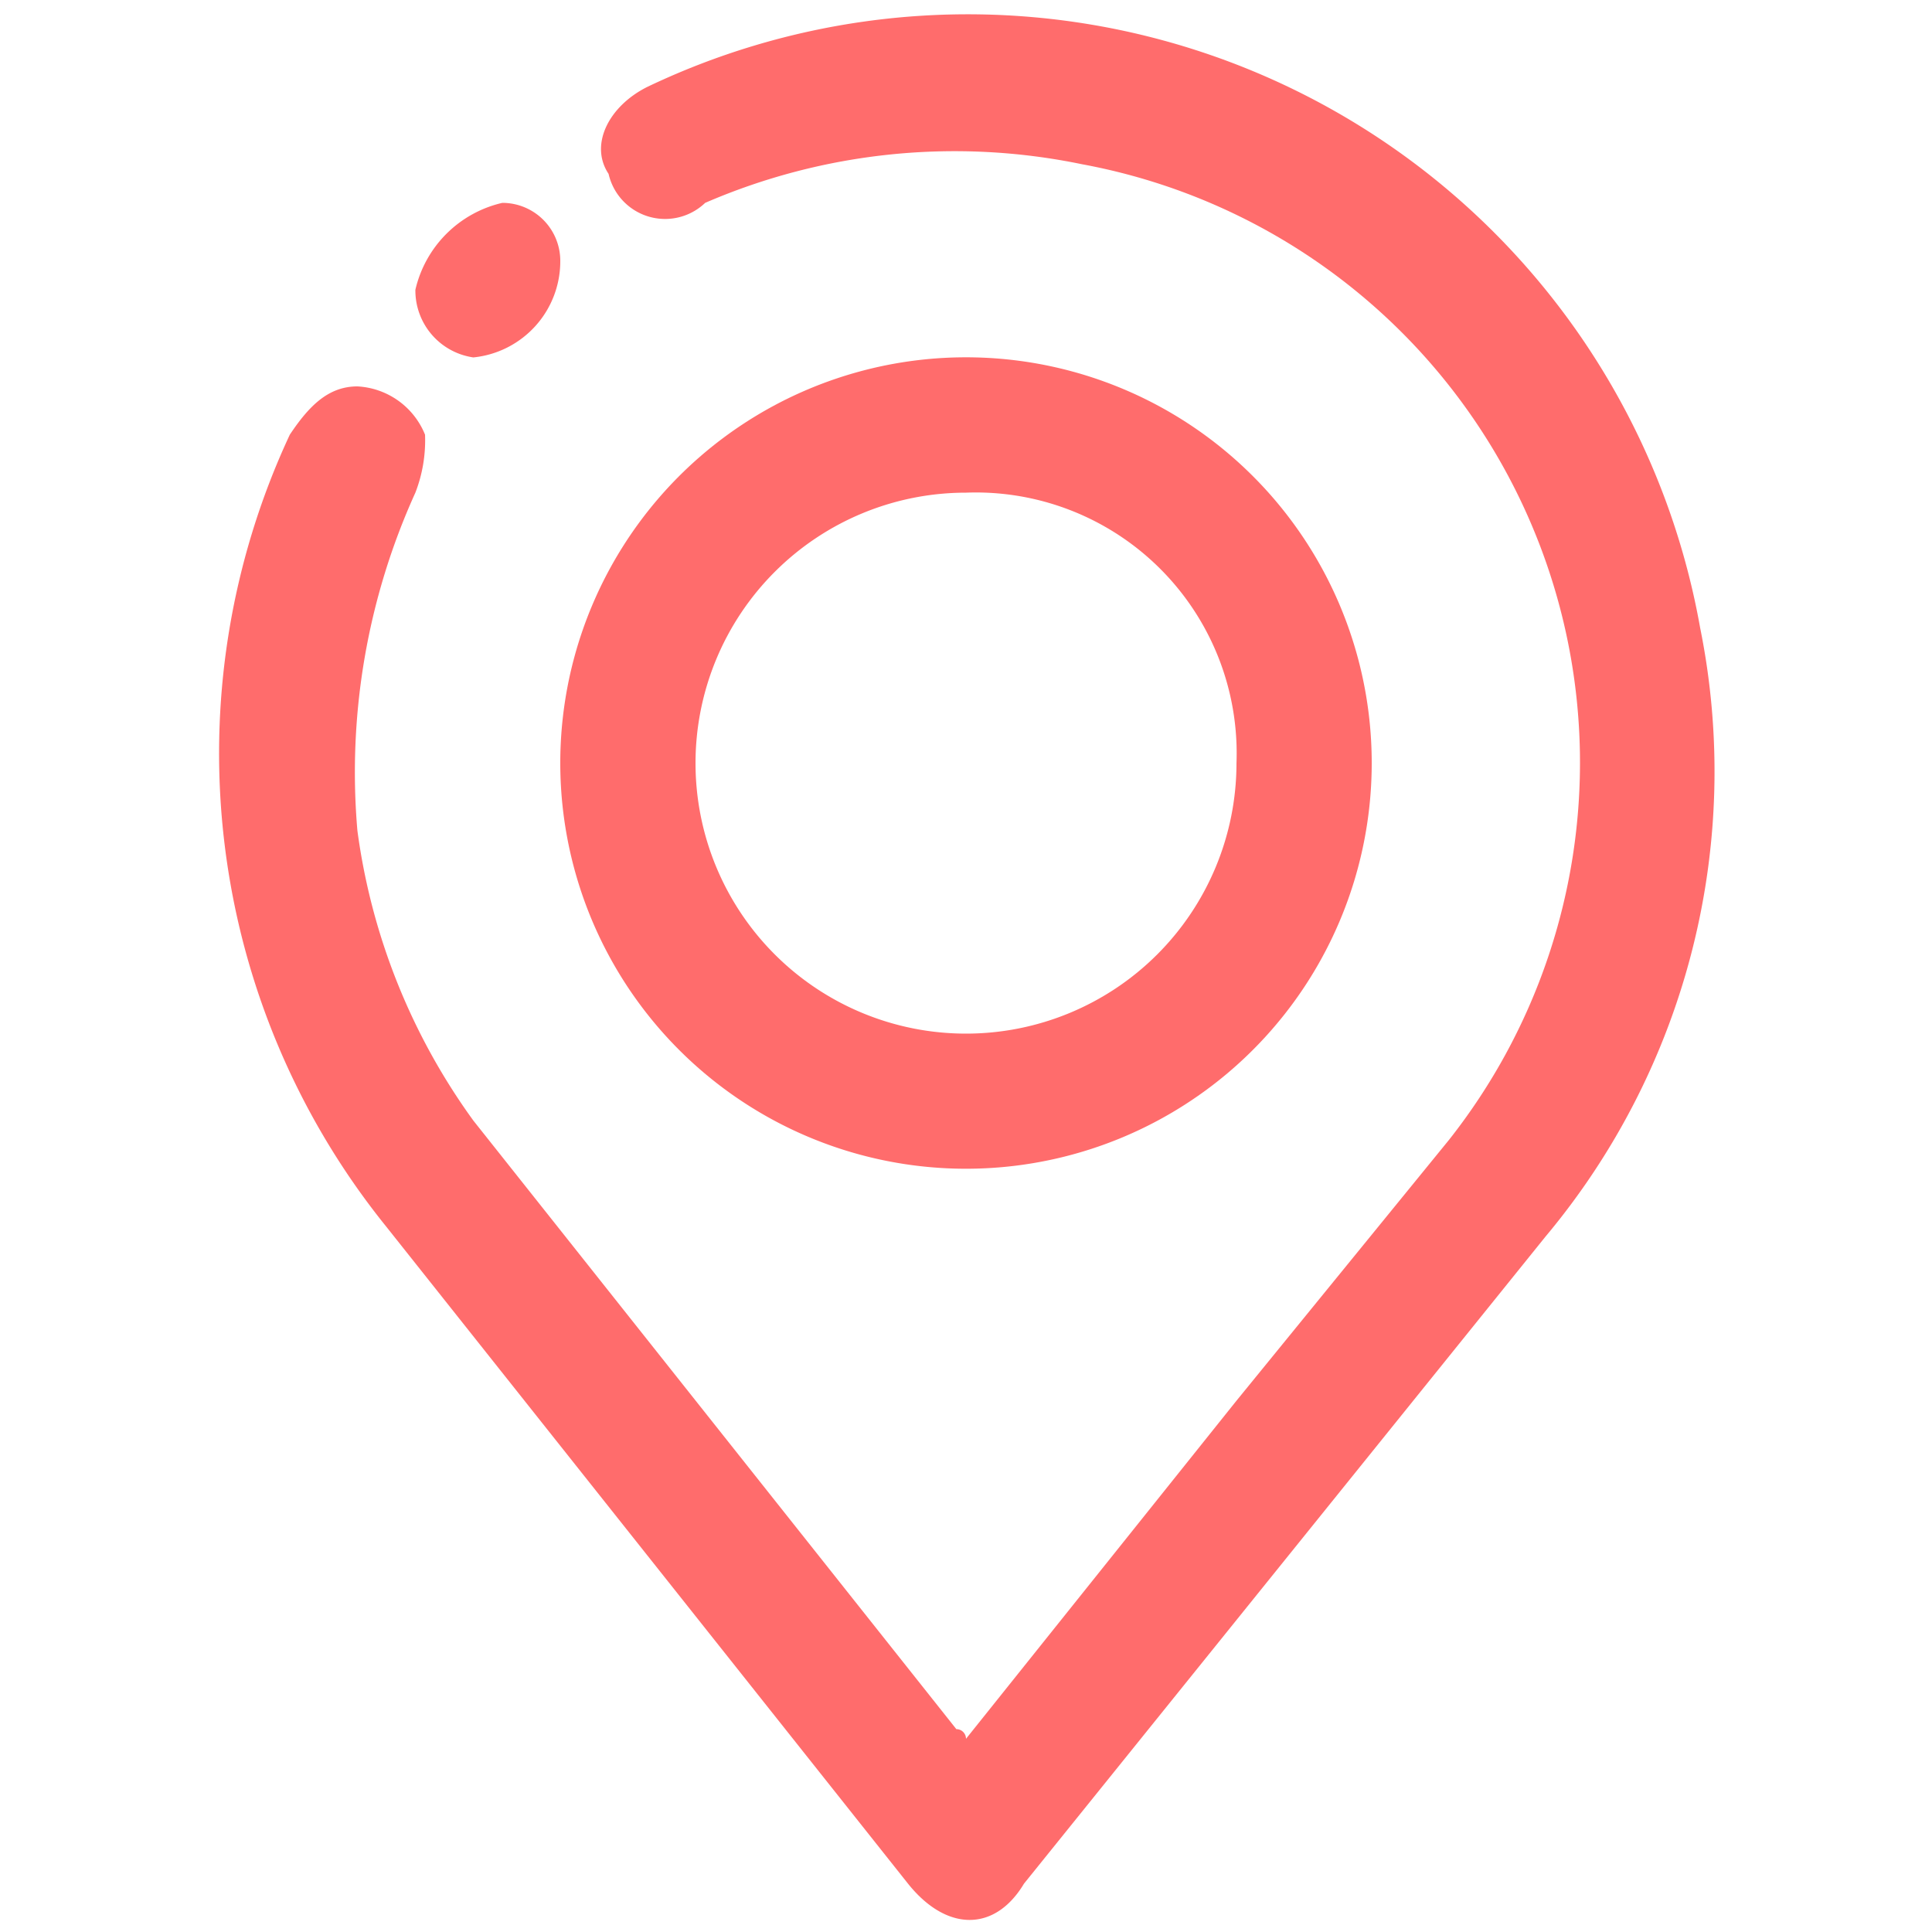 <svg xmlns="http://www.w3.org/2000/svg" viewBox="0 0 20 20"><path d="M10,18l2.8-3.5L15,11.8A6.3,6.3,0,0,0,11.2,1.7a6.5,6.5,0,0,0-3.9.4.6.6,0,0,1-1-.3c-.2-.3,0-.7.4-.9A7.7,7.7,0,0,1,17.6,6.5,7.5,7.5,0,0,1,16,12.8l-5.4,6.7c-.3.5-.8.5-1.2,0L4,12.7A7.8,7.8,0,0,1,3,4.5c.2-.3.4-.5.7-.5a.8.8,0,0,1,.7.5,1.5,1.5,0,0,1-.1.6,7,7,0,0,0-.6,3.5,6.6,6.6,0,0,0,1.2,3l5,6.3A.1.1,0,0,1,10,18Z" style="fill:#ff6c6c"/><path d="M14.2,7.9a4.2,4.2,0,1,1-4.1-4.2A4.2,4.2,0,0,1,14.2,7.9Zm-1.4,0A2.7,2.7,0,0,0,10,5.1a2.8,2.8,0,1,0,2.8,2.8Z" style="fill:#ff6c6c"/><path d="M5.2,2.1a.6.6,0,0,1,.6.6,1,1,0,0,1-.9,1A.7.7,0,0,1,4.3,3,1.2,1.2,0,0,1,5.2,2.1Z" style="fill:#ff6c6c"/></svg>